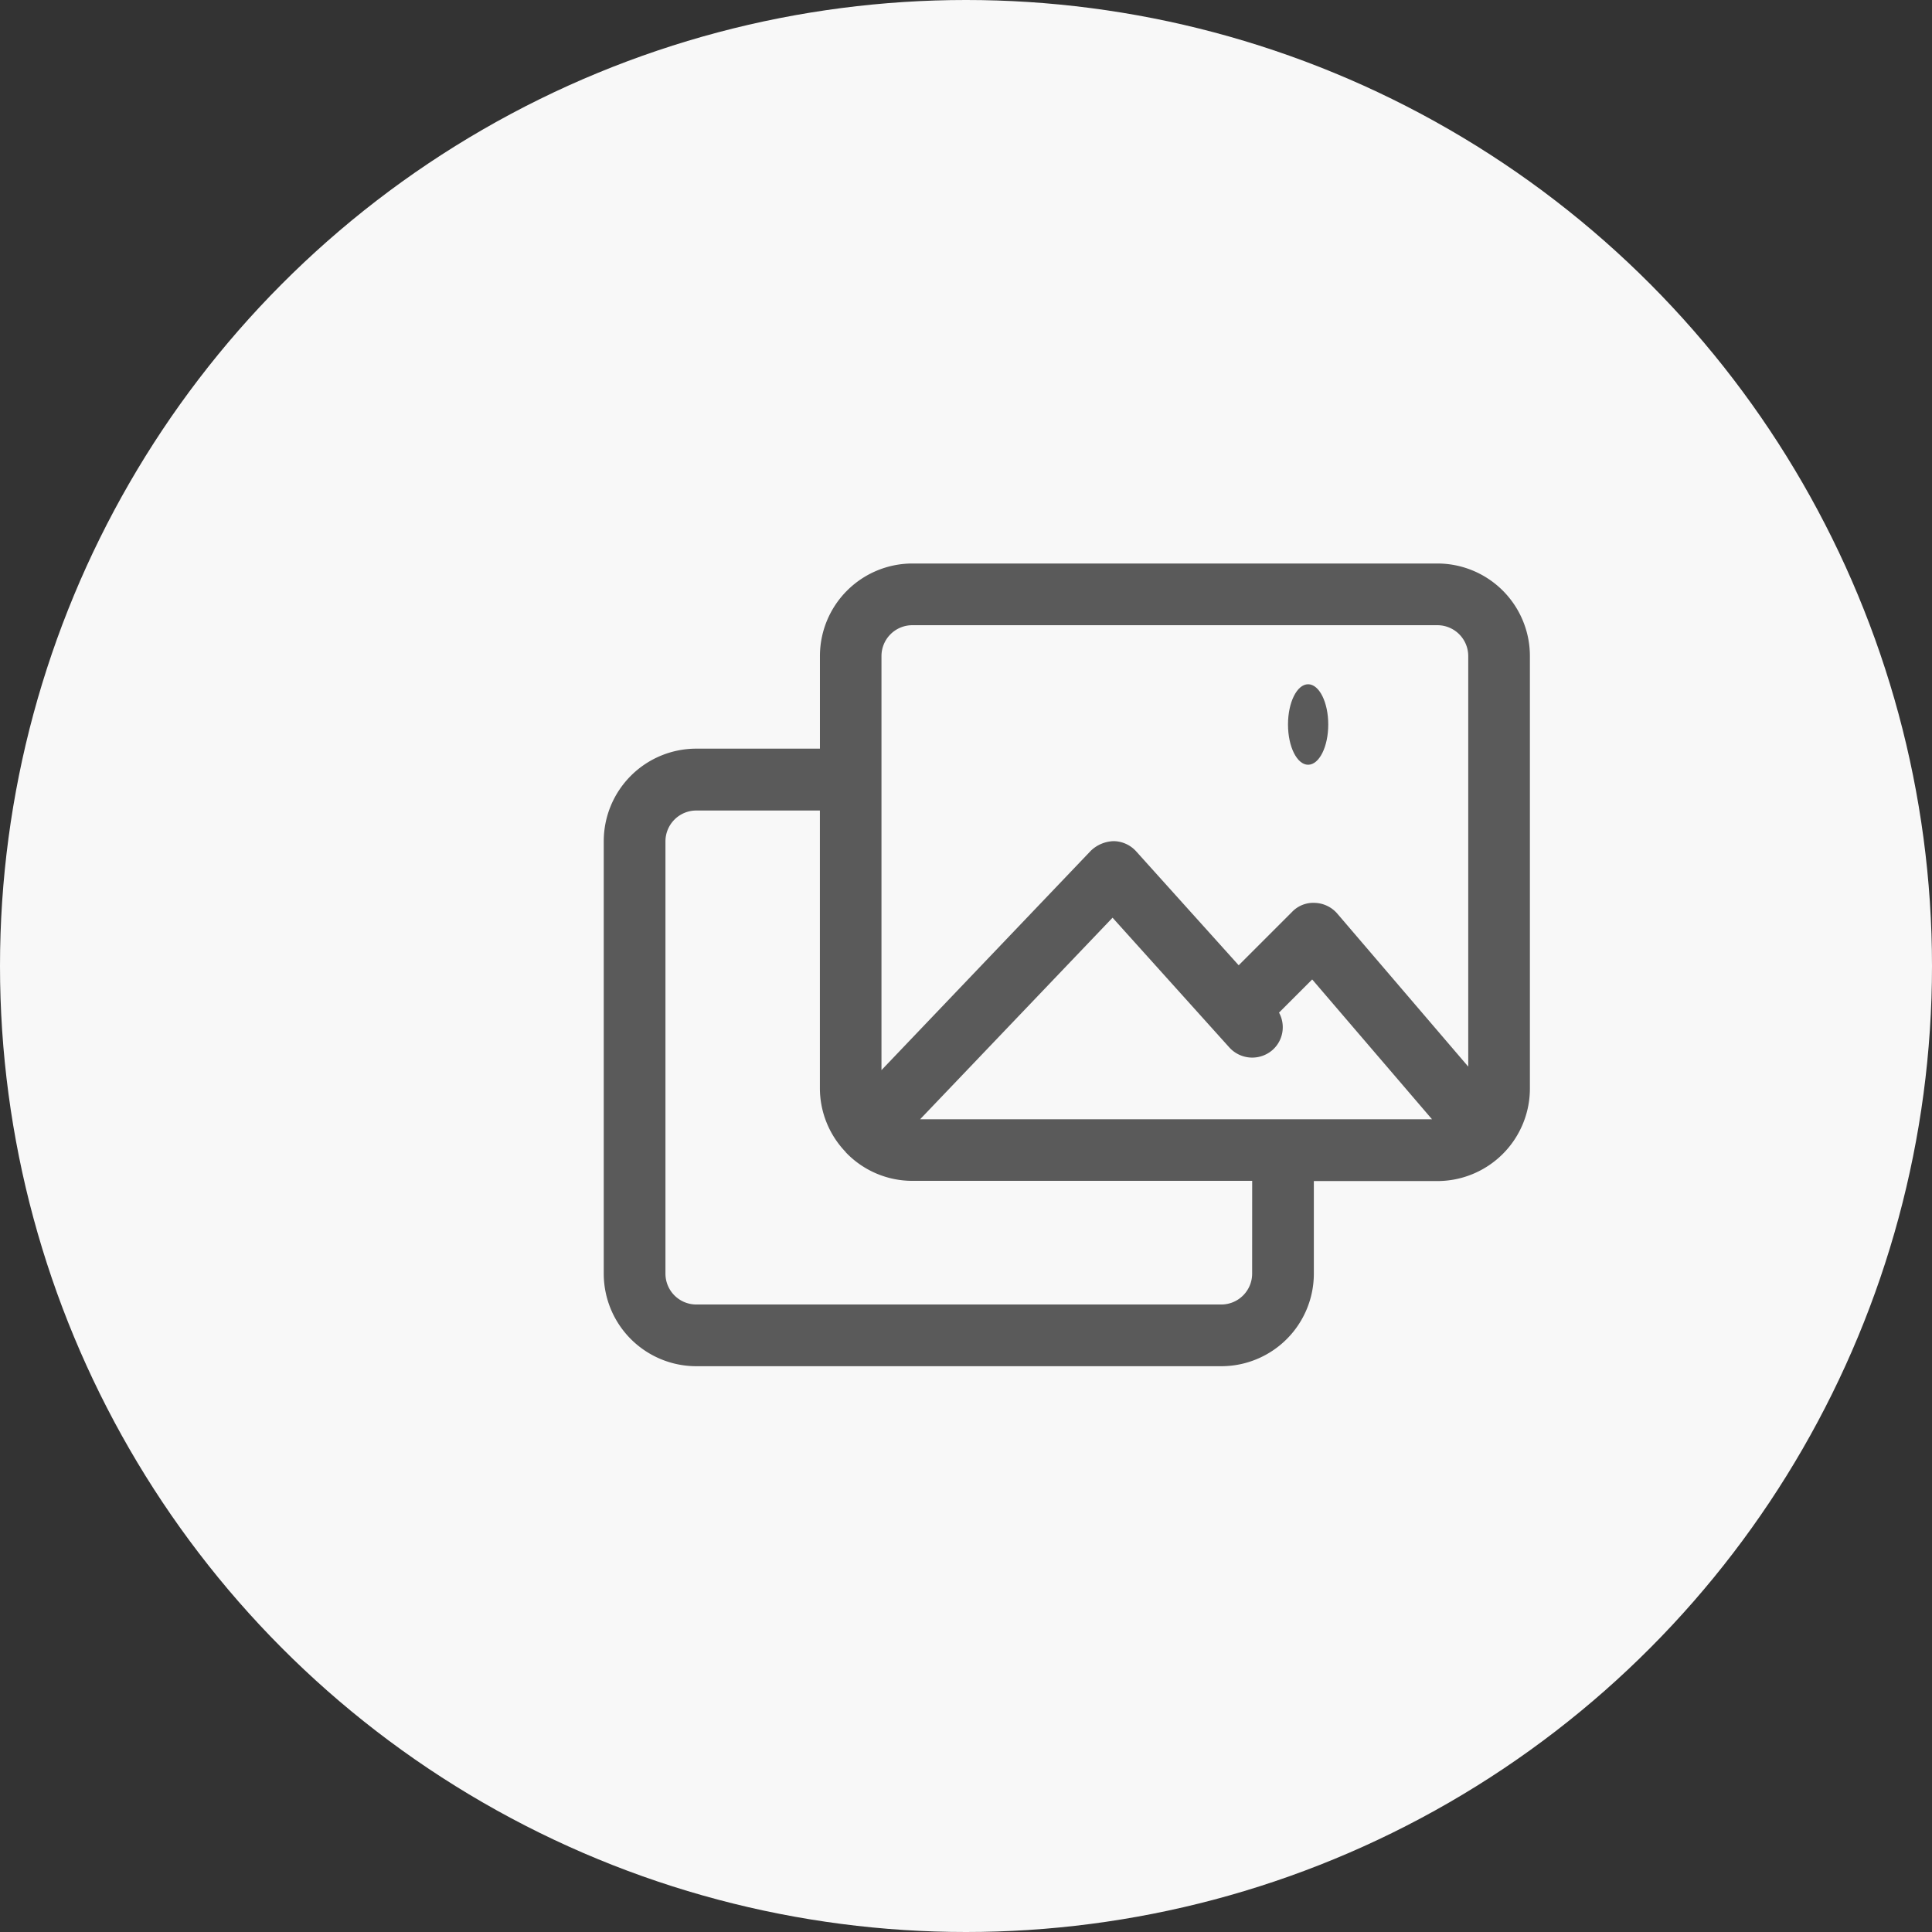 <svg xmlns="http://www.w3.org/2000/svg" width="48" height="48" viewBox="0 0 48 48">
  <rect x="0" y="0" width="48" height="48" fill="#333333" stroke="none"/>
  <g id="Group_403" data-name="Group 403" transform="translate(-193 -241)">
    <circle id="Ellipse_22" data-name="Ellipse 22" cx="24" cy="24" r="24" transform="translate(193 241)" fill="#f8f8f8"/>
    <g id="image" transform="translate(208 255)">
      <path id="Path_357" data-name="Path 357" d="M21.711,3H8.671a2.3,2.3,0,0,0-2.3,2.3V7.6H3.3A2.3,2.3,0,0,0,1,9.9V20.643a2.3,2.3,0,0,0,2.3,2.3H16.342a2.3,2.3,0,0,0,2.3-2.3v-2.3h3.068a2.3,2.3,0,0,0,2.3-2.3V5.3a2.3,2.3,0,0,0-2.3-2.3ZM7.9,5.3a.767.767,0,0,1,.767-.767H21.711a.767.767,0,0,1,.767.767V15.5l-3.252-3.8a.767.767,0,0,0-.554-.268.728.728,0,0,0-.571.224l-1.326,1.326-2.548-2.831a.767.767,0,0,0-.558-.253.855.855,0,0,0-.567.238L7.9,15.587ZM8.86,16.808,13.641,11.8l2.9,3.222a.767.767,0,0,0,1.083.057.756.756,0,0,0,.153-.921l.824-.824,2.977,3.474Zm8.249,3.835a.767.767,0,0,1-.767.767H3.3a.767.767,0,0,1-.767-.767V9.9A.767.767,0,0,1,3.3,9.137H6.37v6.9a2.29,2.29,0,0,0,.641,1.585v.005a2.287,2.287,0,0,0,1.661.711h8.438Z" transform="translate(-1 -3)" fill="#5a5a5a"/>
      <ellipse id="Ellipse_24" data-name="Ellipse 24" cx="0.5" cy="1" rx="0.5" ry="1" transform="translate(17 3)" fill="#5a5a5a"/>
    </g>
  </g>
</svg>
